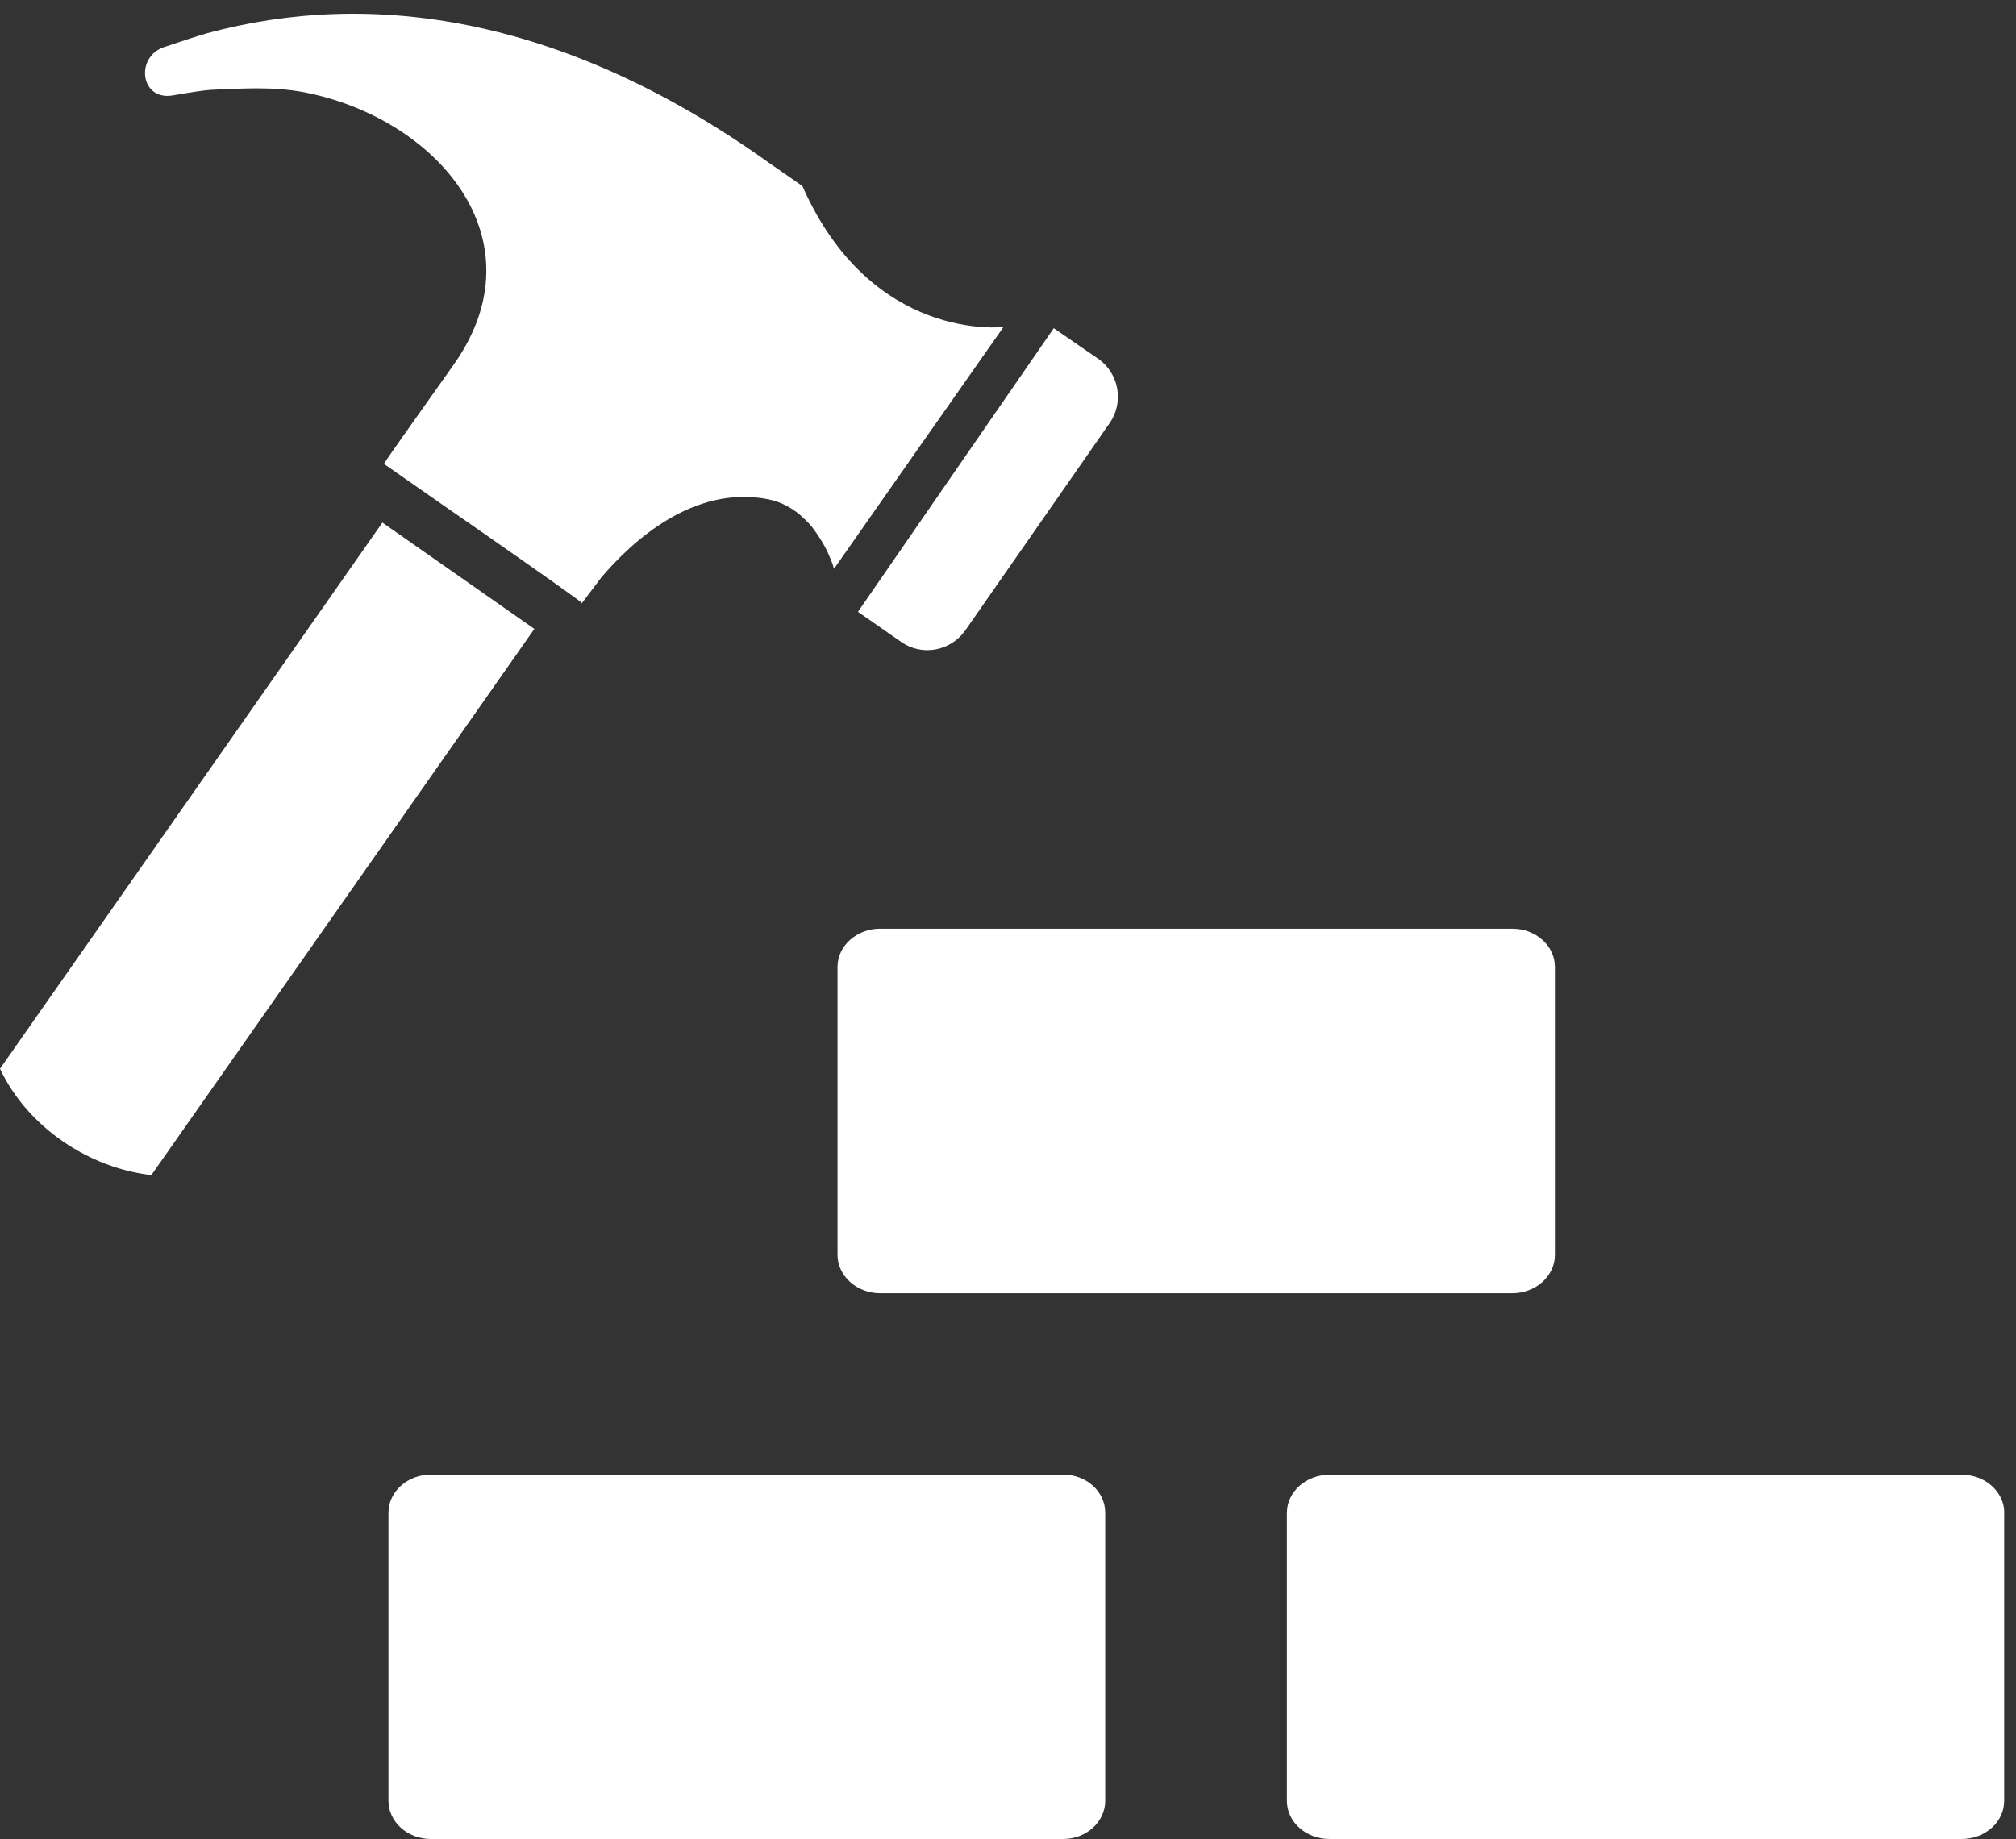 <?xml version="1.0" encoding="UTF-8" standalone="no"?>
<svg width="80px" height="73px" viewBox="0 0 80 73" version="1.1" xmlns="http://www.w3.org/2000/svg" xmlns:xlink="http://www.w3.org/1999/xlink" xmlns:sketch="http://www.bohemiancoding.com/sketch/ns">
    <rect x="0" y="0" width="80" height="73" fill="#333333" stroke="none"/>
    <!-- Generator: Sketch 3.3.3 (12081) - http://www.bohemiancoding.com/sketch -->
    <title>hammer</title>
    <desc>Created with Sketch.</desc>
    <defs></defs>
    <g id="Page-1" stroke="none" stroke-width="1" fill="none" fill-rule="evenodd" sketch:type="MSPage">
        <g id="hammer" sketch:type="MSLayerGroup" fill="#FFFFFF">
            <path d="M43.858,71.475 C43.858,72.308 43.113,72.992 42.186,72.992 L17.101,72.992 C16.166,72.992 15.415,72.308 15.415,71.475 L15.415,60.046 C15.415,59.202 16.171,58.529 17.101,58.529 L42.186,58.529 C43.118,58.529 43.858,59.202 43.858,60.046 L43.858,71.475 L43.858,71.475 Z M79.536,60.052 C79.536,59.213 78.78,58.534 77.848,58.534 L52.76,58.534 C51.823,58.534 51.068,59.213 51.068,60.052 L51.068,71.48 C51.068,72.314 51.824,72.992 52.76,72.992 L77.838,72.992 C78.78,72.992 79.531,72.314 79.531,71.48 L79.531,60.052 L79.536,60.052 L79.536,60.052 Z M61.703,38.376 C61.703,37.54 60.946,36.861 60.015,36.861 L34.921,36.861 C34,36.861 33.235,37.54 33.235,38.376 L33.235,49.81 C33.235,50.643 34.004,51.331 34.921,51.331 L60.004,51.331 C60.946,51.331 61.703,50.648 61.703,49.81 L61.703,38.376 L61.703,38.376 L61.703,38.376 Z M35.76,25.478 L35.76,25.478 C36.581,26.055 37.715,25.853 38.305,25.022 L44.034,16.792 C44.608,15.971 44.407,14.824 43.589,14.247 L43.589,14.247 L41.816,13.027 L34.046,24.284 L35.76,25.478 L35.76,25.478 Z M0,42.42 C1.103,44.766 3.573,46.371 6.007,46.64 L21.205,24.962 L15.175,20.742 L0,42.42 L0,42.42 Z M32.351,21.091 C32.457,21.239 32.558,21.389 32.649,21.547 C32.716,21.669 32.781,21.785 32.833,21.892 C32.934,22.125 33.04,22.353 33.095,22.578 C35.332,19.373 37.579,16.178 39.822,12.978 C39.822,12.978 34.589,13.615 31.842,7.385 C31.28,6.987 30.687,6.59 30.126,6.187 C22.228,0.671 14.74,-0.452 8.218,1.319 C7.858,1.42 7.154,1.653 6.507,1.87 C5.362,2.259 5.562,3.996 6.846,3.789 C7.45,3.683 8.066,3.584 8.368,3.566 C9.608,3.514 10.802,3.429 12.042,3.657 C17.339,4.674 21.497,9.495 18.022,14.448 C17.09,15.774 15.218,18.384 15.239,18.414 C15.25,18.435 23.123,23.874 23.087,23.934 C22.864,24.253 23.623,23.227 23.866,22.914 C25.033,21.547 27.493,19.209 30.52,19.823 C30.994,19.927 31.39,20.141 31.719,20.413 C31.88,20.556 32.048,20.703 32.185,20.874 C32.25,20.944 32.296,21.017 32.351,21.091 L32.351,21.091 Z" id="Shape" sketch:type="MSShapeGroup"></path>
        </g>
    </g>
</svg>